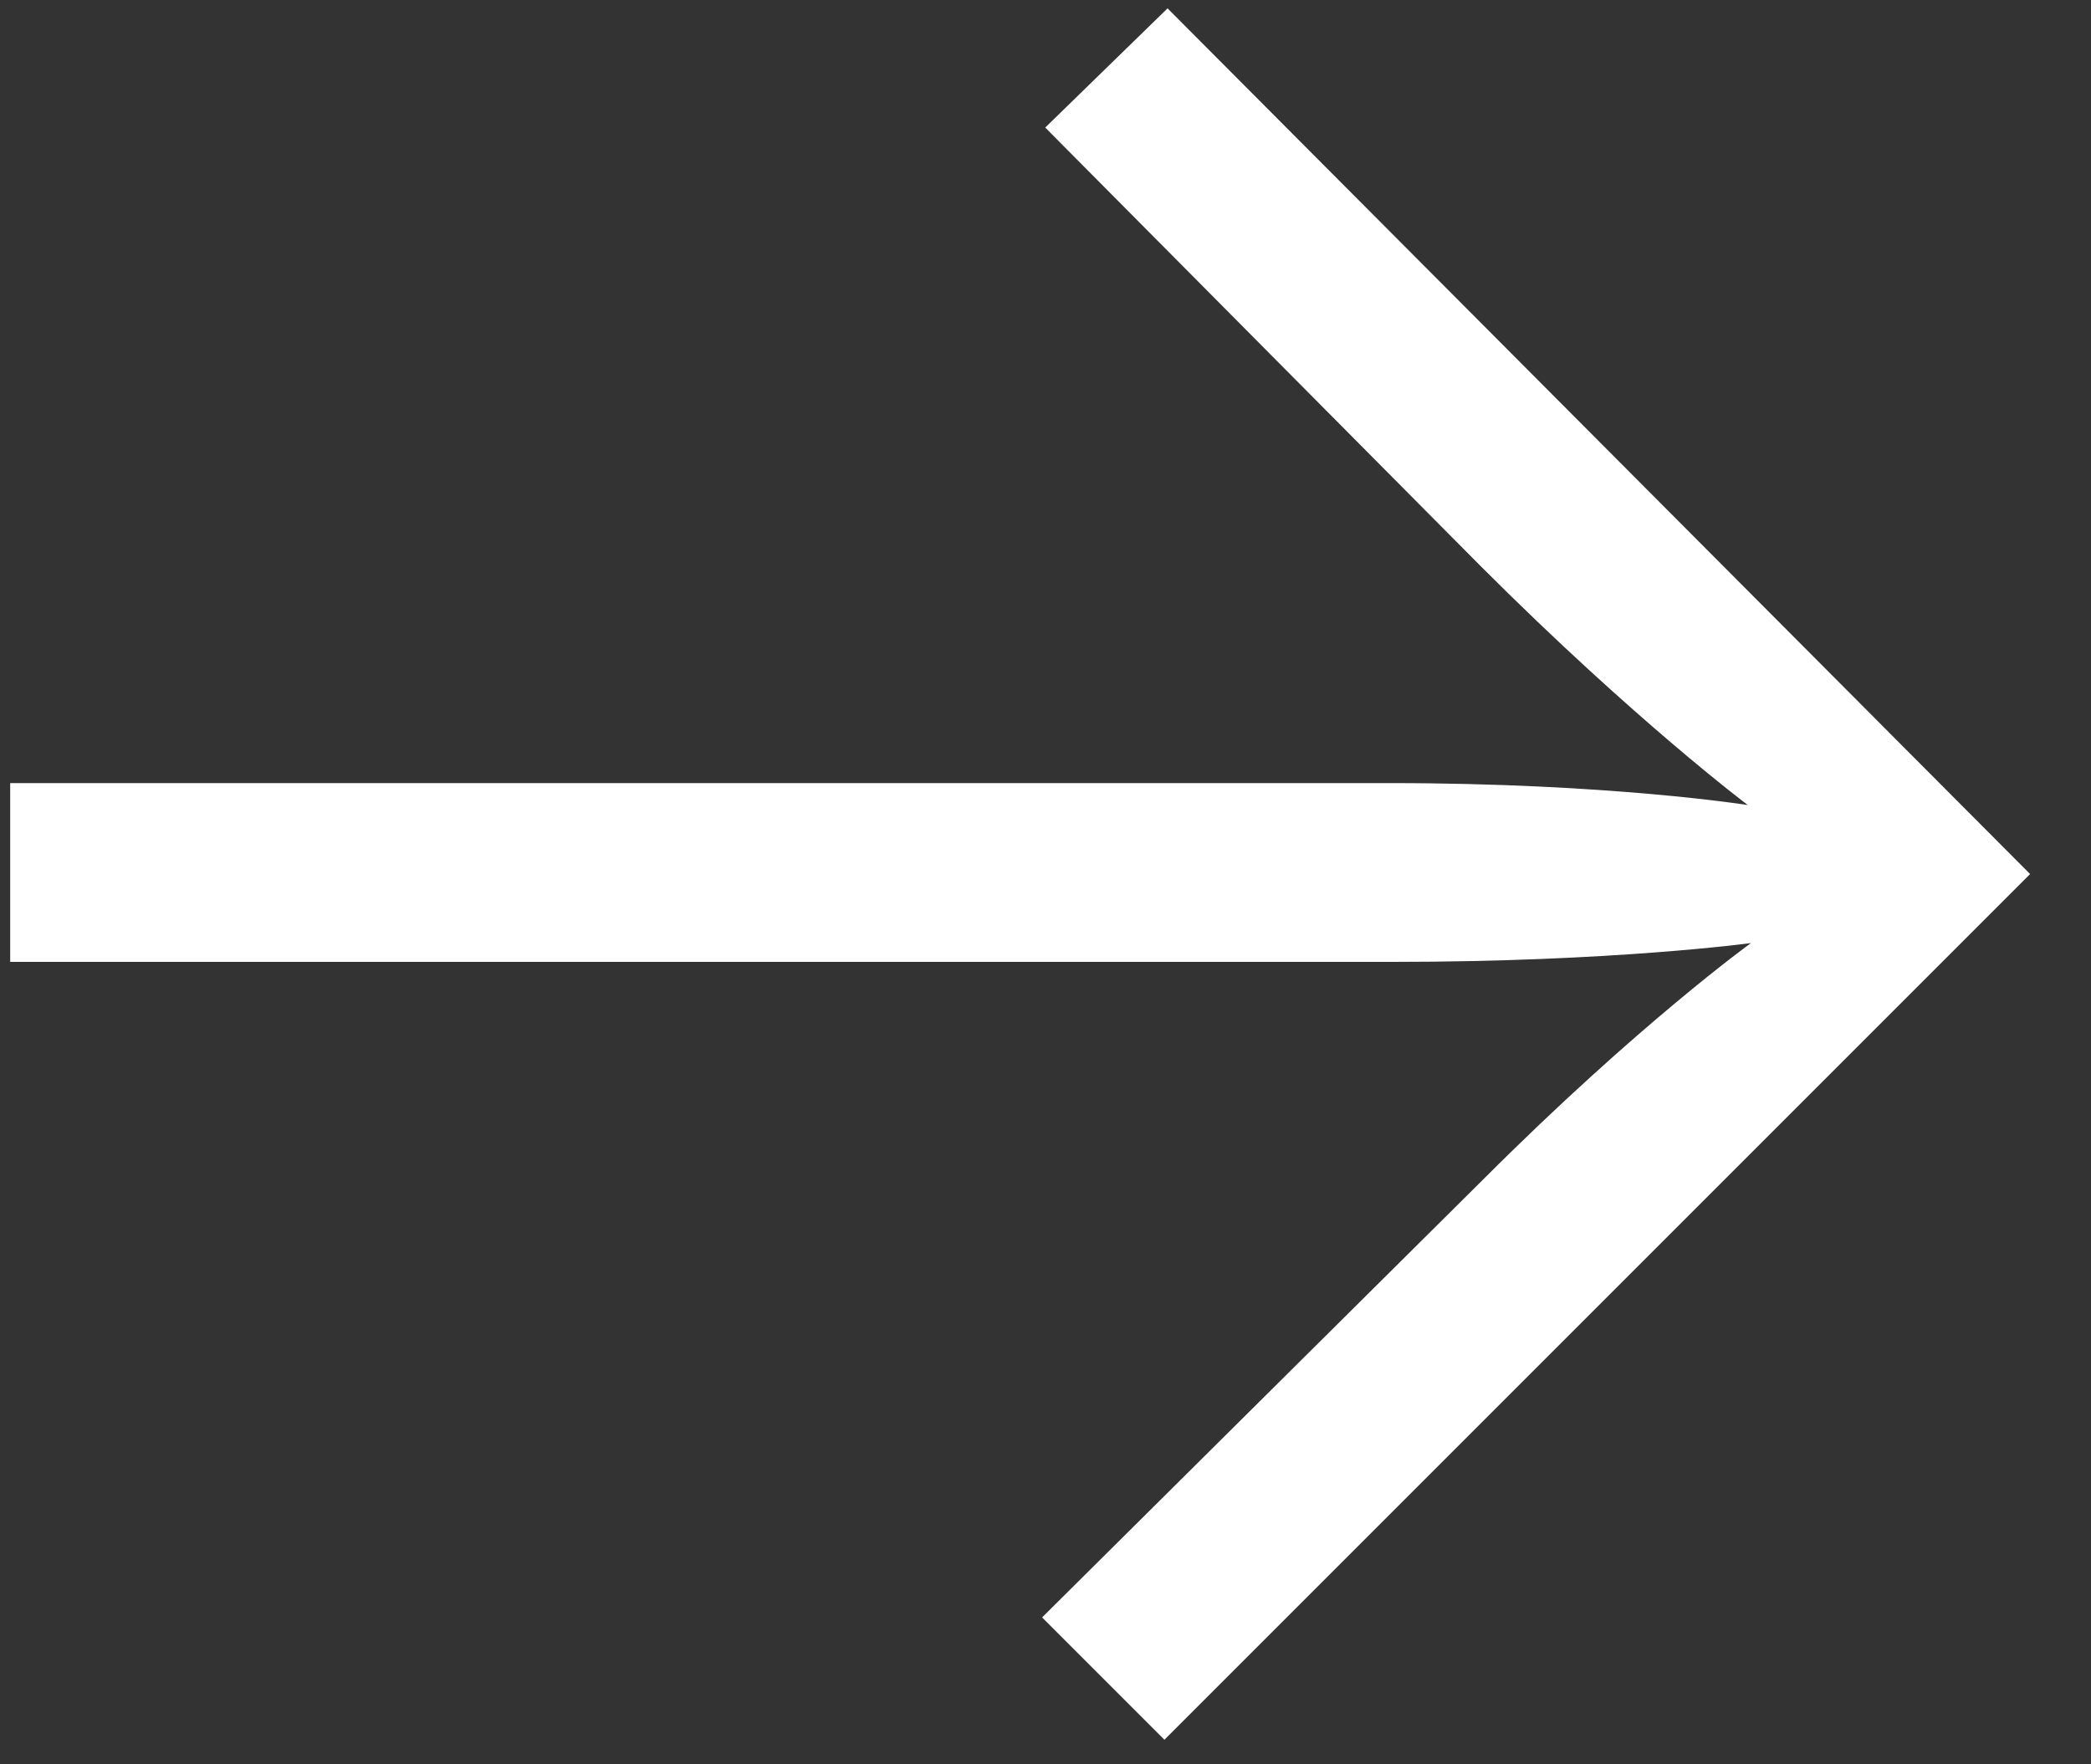 <svg width="32" height="27" viewBox="0 0 32 27" fill="none" xmlns="http://www.w3.org/2000/svg">
<rect x="0" y="0" width="32" height="27" fill="#333333" stroke="none"/>
<path d="M17.82 26.624L15.948 24.752L22.716 18.032C25.068 15.68 26.796 14.432 26.796 14.432C26.796 14.432 24.684 14.72 21.324 14.72H0.156V11.984H21.276C24.636 11.984 26.748 12.32 26.748 12.32C26.748 12.32 25.02 11.024 22.668 8.672L15.996 1.952L17.868 0.128L31.068 13.376L17.82 26.624Z" fill="white"/>
</svg>
